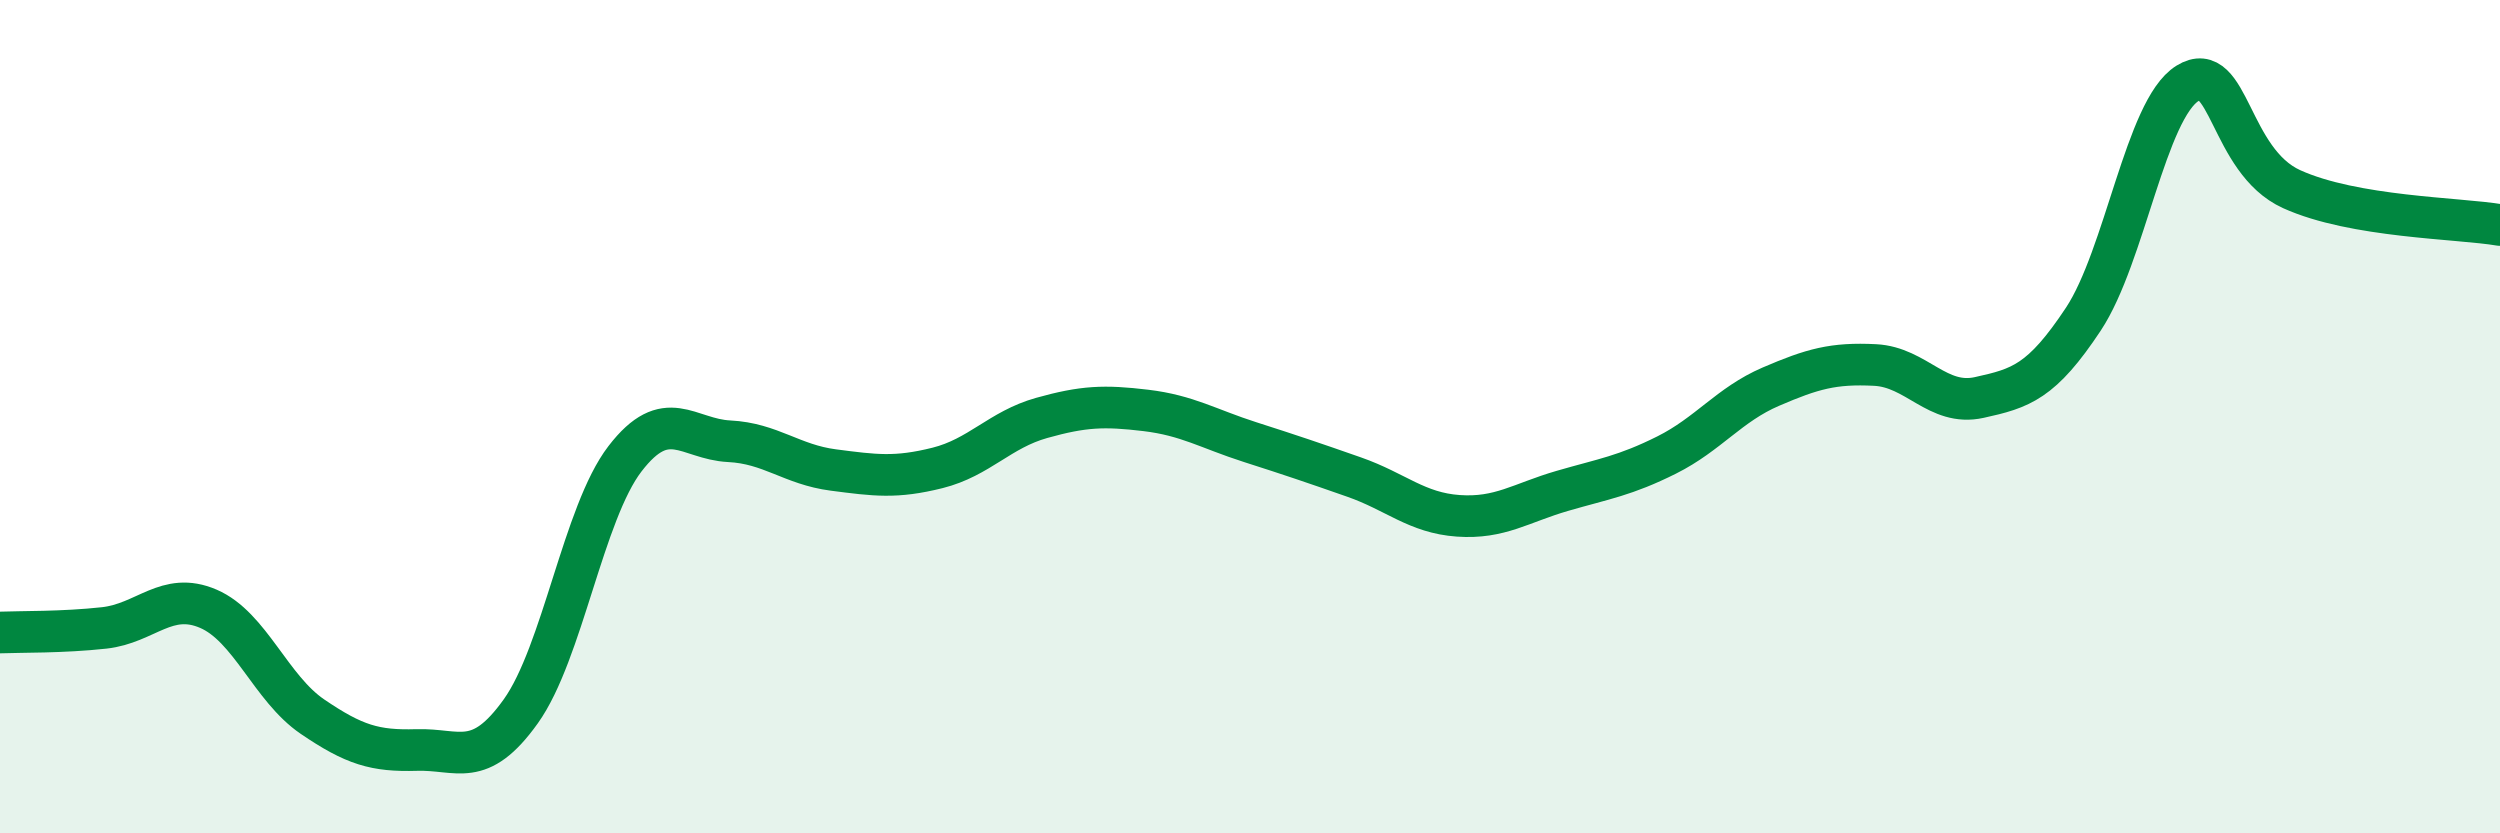 
    <svg width="60" height="20" viewBox="0 0 60 20" xmlns="http://www.w3.org/2000/svg">
      <path
        d="M 0,15.18 C 0.5,15.16 1.5,15.18 2.5,15.07 C 3.5,14.96 4,14.18 5,14.61 C 6,15.04 6.5,16.52 7.5,17.2 C 8.5,17.88 9,18.03 10,18 C 11,17.97 11.5,18.47 12.5,17.07 C 13.5,15.67 14,12.31 15,11.01 C 16,9.71 16.5,10.54 17.5,10.59 C 18.5,10.64 19,11.15 20,11.28 C 21,11.41 21.5,11.48 22.5,11.23 C 23.5,10.98 24,10.31 25,10.03 C 26,9.75 26.5,9.73 27.5,9.85 C 28.5,9.97 29,10.29 30,10.61 C 31,10.93 31.5,11.1 32.5,11.45 C 33.5,11.8 34,12.31 35,12.38 C 36,12.45 36.5,12.07 37.5,11.78 C 38.5,11.49 39,11.42 40,10.92 C 41,10.42 41.5,9.71 42.5,9.28 C 43.5,8.85 44,8.71 45,8.76 C 46,8.81 46.5,9.76 47.5,9.54 C 48.5,9.32 49,9.17 50,7.66 C 51,6.15 51.5,2.62 52.5,2 C 53.5,1.38 53.5,3.86 55,4.54 C 56.5,5.22 59,5.23 60,5.4L60 20L0 20Z"
        fill="#008740"
        opacity="0.1"
        stroke-linecap="round"
        stroke-linejoin="round"
      />
      <path
        d="M 0,15.18 C 0.5,15.16 1.5,15.18 2.5,15.07 C 3.5,14.96 4,14.18 5,14.61 C 6,15.04 6.5,16.52 7.5,17.2 C 8.5,17.88 9,18.03 10,18 C 11,17.97 11.5,18.47 12.5,17.07 C 13.5,15.67 14,12.31 15,11.01 C 16,9.71 16.5,10.54 17.5,10.59 C 18.5,10.64 19,11.15 20,11.28 C 21,11.41 21.5,11.48 22.5,11.23 C 23.5,10.98 24,10.31 25,10.03 C 26,9.75 26.5,9.73 27.5,9.85 C 28.5,9.97 29,10.29 30,10.61 C 31,10.93 31.5,11.1 32.5,11.45 C 33.5,11.8 34,12.31 35,12.38 C 36,12.45 36.5,12.07 37.5,11.78 C 38.5,11.49 39,11.42 40,10.92 C 41,10.42 41.5,9.71 42.5,9.28 C 43.5,8.85 44,8.71 45,8.76 C 46,8.81 46.5,9.76 47.5,9.54 C 48.5,9.32 49,9.17 50,7.66 C 51,6.15 51.5,2.62 52.5,2 C 53.5,1.38 53.5,3.86 55,4.54 C 56.5,5.22 59,5.23 60,5.4"
        stroke="#008740"
        stroke-width="1"
        fill="none"
        stroke-linecap="round"
        stroke-linejoin="round"
      />
    </svg>
  